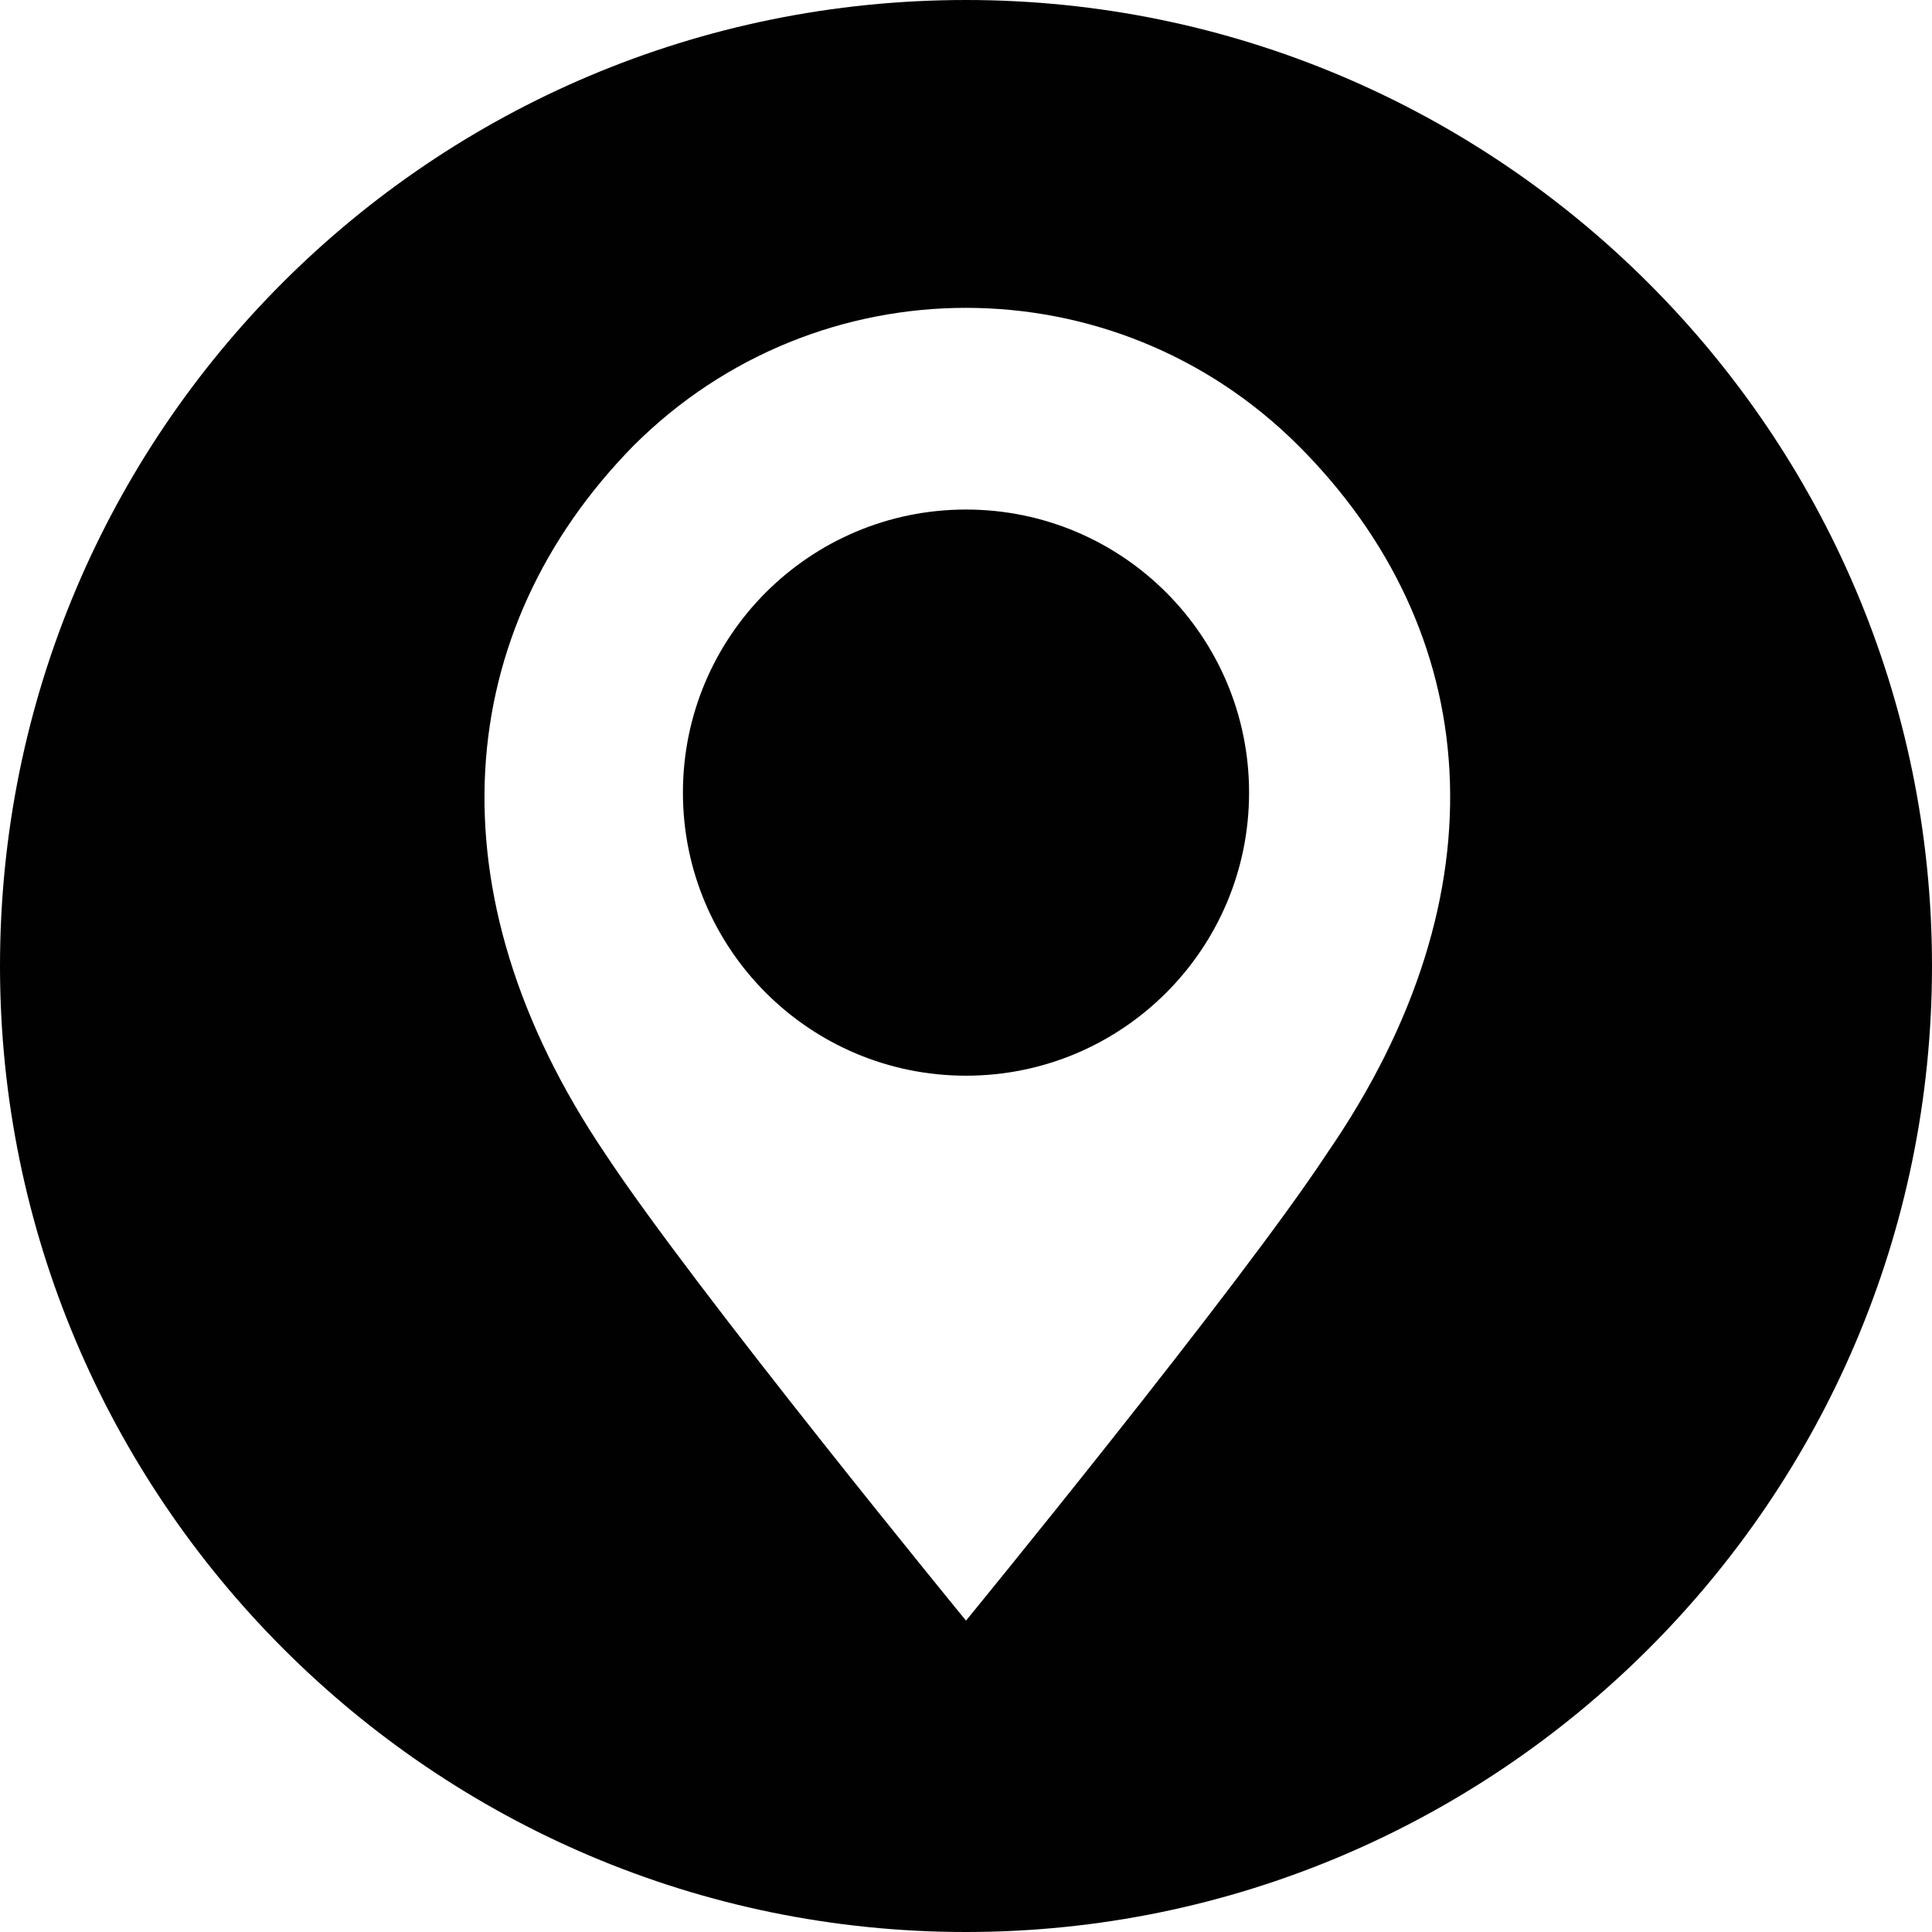 <?xml version="1.0" encoding="utf-8"?>
<!-- Generator: Adobe Illustrator 28.0.0, SVG Export Plug-In . SVG Version: 6.00 Build 0)  -->
<svg version="1.1" id="Layer_1" xmlns="http://www.w3.org/2000/svg" xmlns:xlink="http://www.w3.org/1999/xlink" x="0px" y="0px"
	 viewBox="0 0 54.6 54.6" style="enable-background:new 0 0 54.6 54.6;" xml:space="preserve">
<style type="text/css">
	.st0{fill:#010101;}
	.st1{fill:#EE2A55;}
	.st2{fill:#313139;}
	.st3{fill:#FFFFFF;}
	.st4{fill:#FFFFFF;stroke:#313139;stroke-width:6;stroke-miterlimit:10;}
	.st5{fill:#313139;stroke:#FFFFFF;stroke-width:5;stroke-miterlimit:10;}
	.st6{clip-path:url(#SVGID_00000111151345652260120100000015005331315460962701_);}
	.st7{fill-rule:evenodd;clip-rule:evenodd;fill:url(#bubble_00000159453174605349795130000004910907812048003758_);}
	.st8{fill-rule:evenodd;clip-rule:evenodd;fill:#FFFFFF;}
	.st9{fill:url(#SVGID_00000036937659977559240000000003578545602923600305_);}
	.st10{fill-rule:evenodd;clip-rule:evenodd;fill:#4395D1;}
	.st11{fill-rule:evenodd;clip-rule:evenodd;fill:#071B34;}
	.st12{fill:#E41E27;}
	.st13{fill:#ED2024;}
	.st14{fill:url(#SVGID_00000126295997551155717860000012671934676149400214_);}
	.st15{fill:#2968B2;}
	.st16{fill-rule:evenodd;clip-rule:evenodd;fill:#1568B2;}
	.st17{fill-rule:evenodd;clip-rule:evenodd;fill:#EE2F84;}
	.st18{fill-rule:evenodd;clip-rule:evenodd;fill:#F6EB00;}
	.st19{fill-rule:evenodd;clip-rule:evenodd;fill:url(#SVGID_00000023973564057143565220000005814534568679590576_);}
	.st20{fill:url(#SVGID_00000116951452446508317430000017853792097551133874_);}
	.st21{fill:#C2DBEB;}
	.st22{fill:#9EC7D9;}
	.st23{fill:#F04B23;}
	.st24{fill-rule:evenodd;clip-rule:evenodd;fill:#815CA7;}
	.st25{fill:#EF508A;}
	.st26{fill-rule:evenodd;clip-rule:evenodd;fill:#E31F64;}
	.st27{fill-rule:evenodd;clip-rule:evenodd;fill:#010101;}
	.st28{fill:#00B2E5;}
	.st29{fill-rule:evenodd;clip-rule:evenodd;fill:url(#SVGID_00000047027724596432083350000009953536081567491741_);}
	.st30{opacity:0.9;fill:#FFFFFF;}
	.st31{fill-rule:evenodd;clip-rule:evenodd;fill:#FFE800;}
	.st32{fill:#FFE800;}
	.st33{fill:url(#SVGID_00000062178755969080886920000013737668026754584490_);}
	.st34{fill:url(#SVGID_00000085237681375020519480000016805201438106649504_);}
	.st35{opacity:5.000000e-02;fill-rule:evenodd;clip-rule:evenodd;fill:#010101;enable-background:new    ;}
	.st36{opacity:0.1;fill-rule:evenodd;clip-rule:evenodd;fill:#010101;enable-background:new    ;}
	.st37{fill:url(#SVGID_00000130638930407578635030000010084901429540233614_);}
	.st38{fill:#EC1B56;}
	.st39{fill:#0FBDC8;}
	.st40{fill-rule:evenodd;clip-rule:evenodd;fill:#68B745;}
	.st41{fill:#68B745;}
	.st42{fill:#4373B9;}
	.st43{fill:#54BA5D;}
</style>
<g>
	<circle class="st0" cx="27.3" cy="22.4" r="8"/>
	<path class="st0" d="M27.3,0C12.2,0,0,12.2,0,27.3c0,15,12.2,27.3,27.3,27.3c15,0,27.3-12.2,27.3-27.3C54.6,12.2,42.3,0,27.3,0z
		 M37.5,32.6C35,36.4,27.3,45.8,27.3,45.8s-7.7-9.4-10.2-13.2c-5-7.4-4.3-14.8,0.8-20c2.6-2.6,6-3.9,9.4-3.9s6.8,1.3,9.4,3.9
		C41.9,17.8,42.6,25.2,37.5,32.6z"/>
</g>
</svg>
